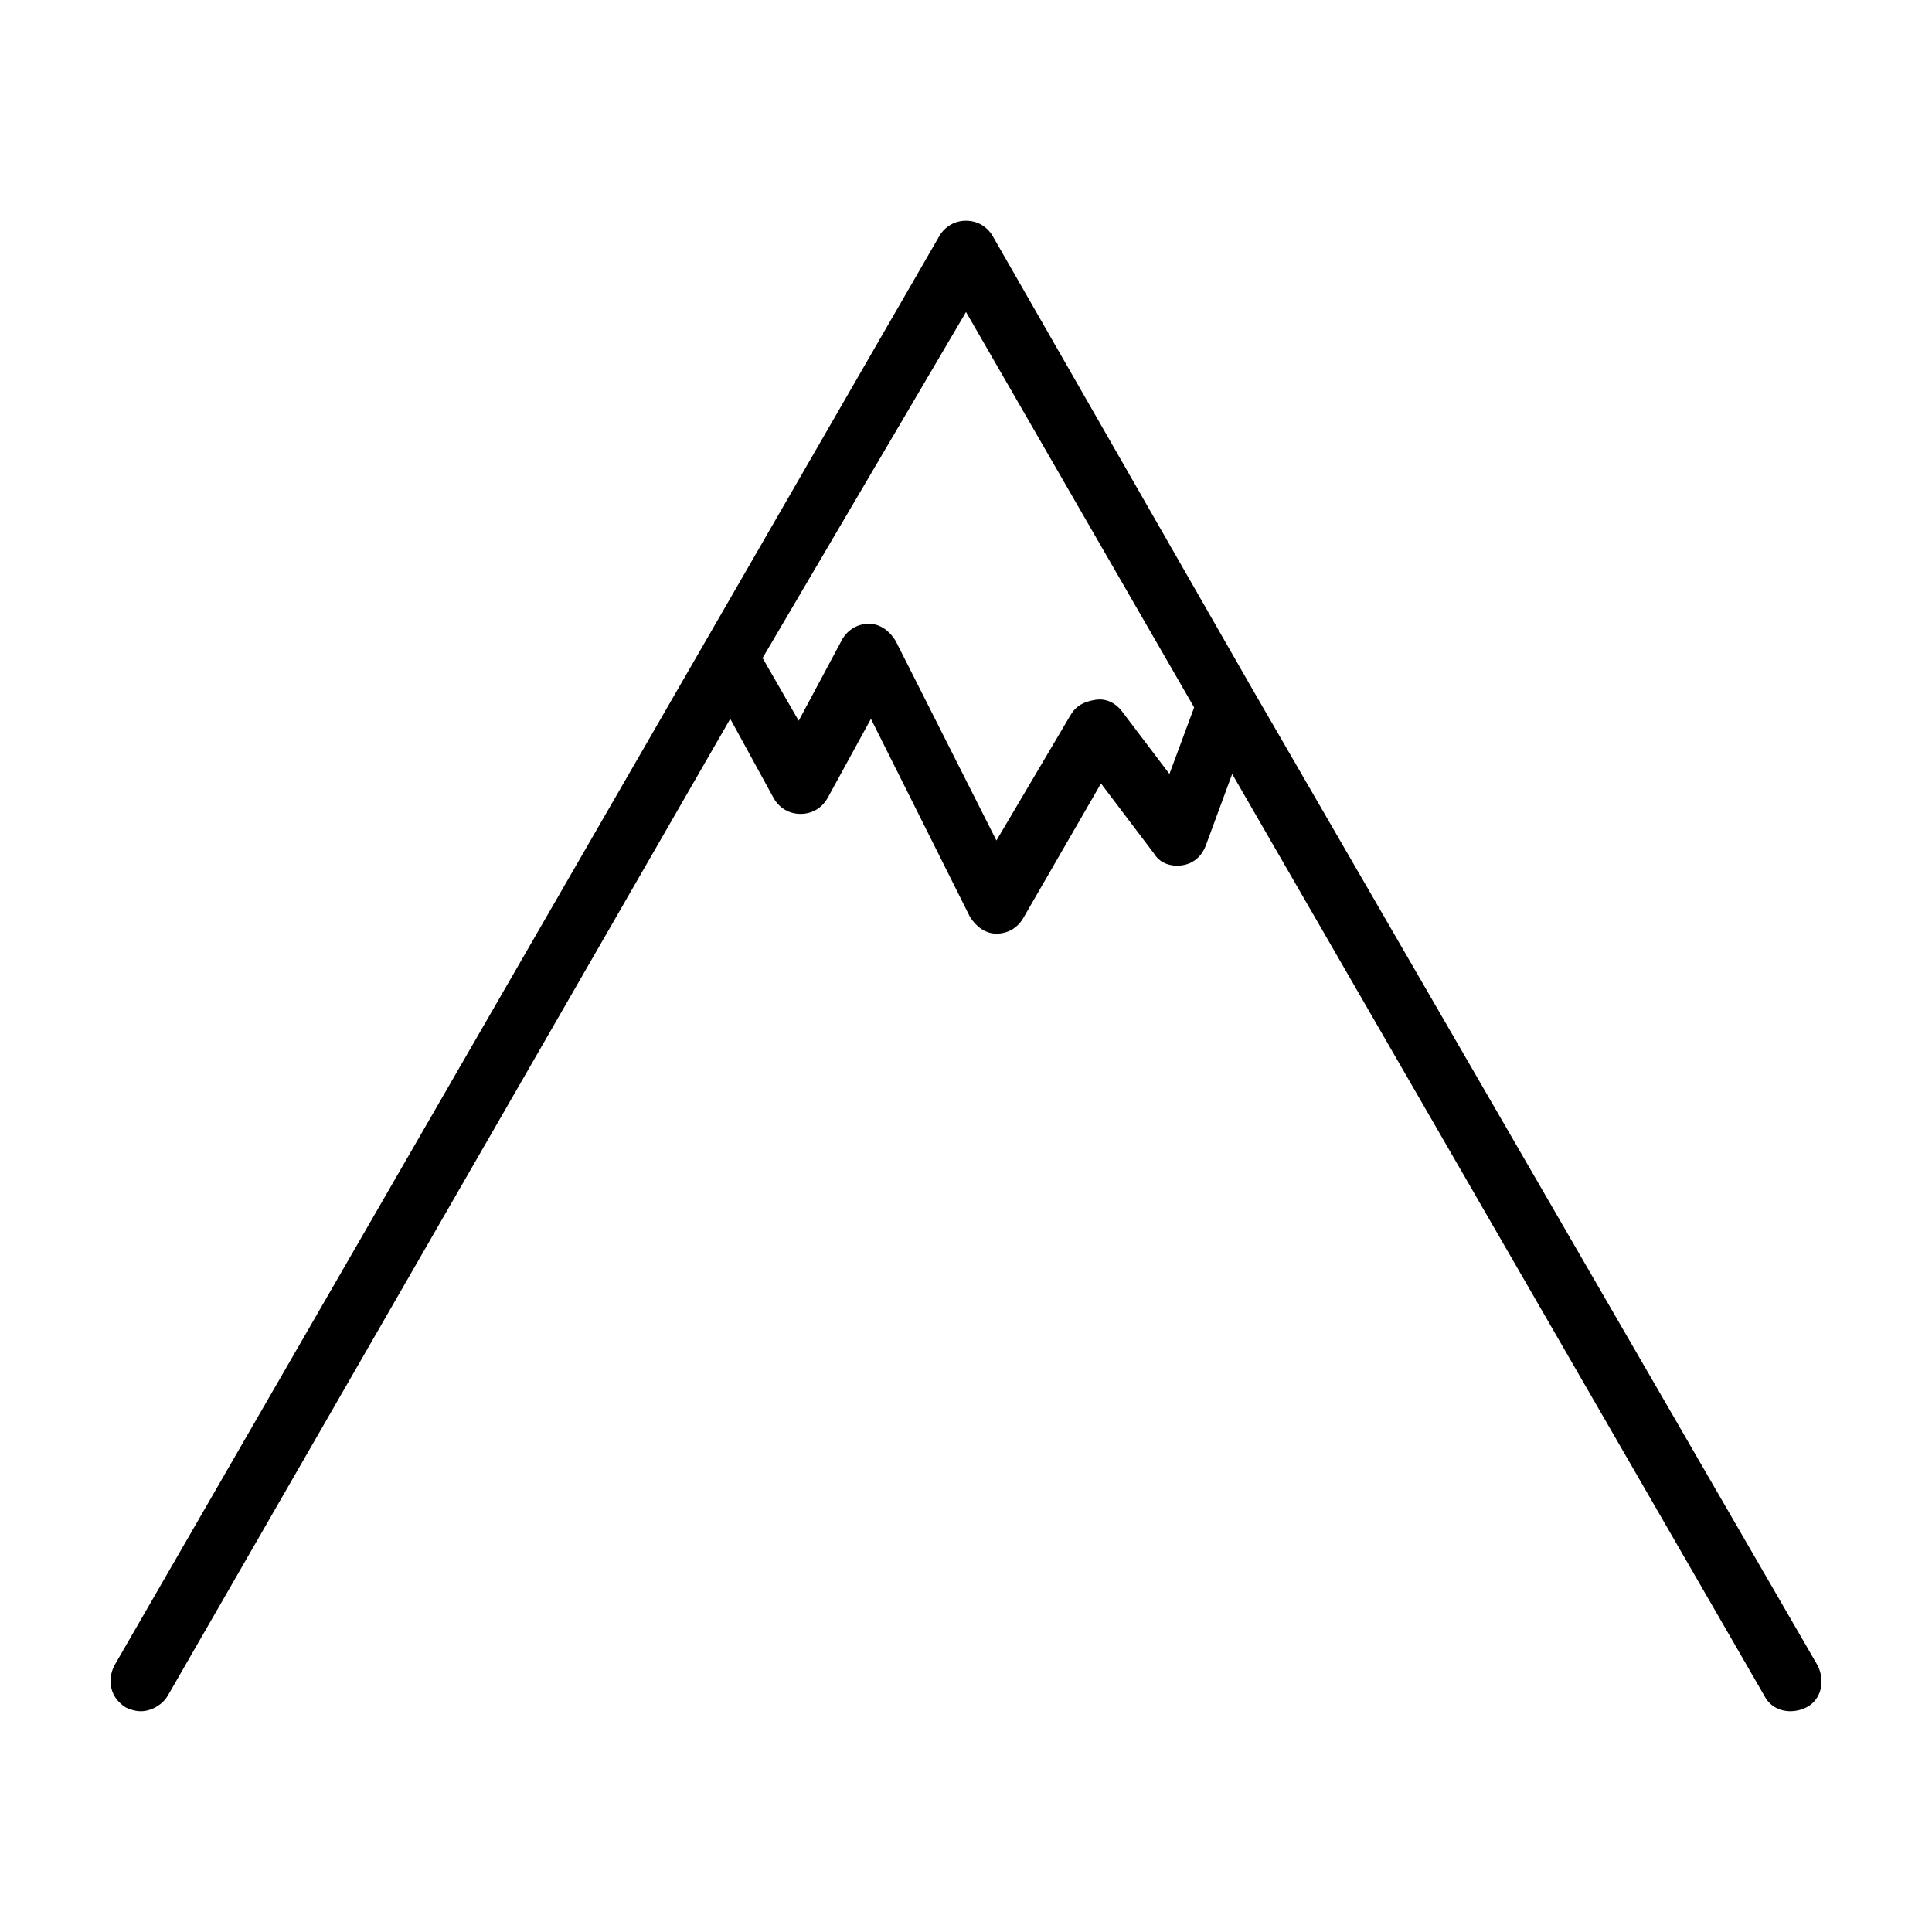 <?xml version="1.0" encoding="UTF-8"?>
<!-- Uploaded to: SVG Repo, www.svgrepo.com, Generator: SVG Repo Mixer Tools -->
<svg fill="#000000" width="800px" height="800px" version="1.1" viewBox="144 144 512 512" xmlns="http://www.w3.org/2000/svg">
 <path d="m625.71 585.4-149.63-258.46-69.023-120.41c-1.512-2.519-4.031-4.031-7.055-4.031-3.023 0-5.543 1.512-7.055 4.031l-218.65 378.87c-2.016 4.027-1.008 8.562 3.023 11.082 1.008 0.504 2.519 1.008 4.031 1.008 2.519 0 5.543-1.512 7.055-4.031l149.12-258.96 11.586 21.16c1.512 2.519 4.031 4.031 7.055 4.031 3.023 0 5.543-1.512 7.055-4.031l11.586-21.16 26.199 52.395c1.512 2.519 4.031 4.535 7.055 4.535s5.543-1.512 7.055-4.031l20.656-35.77 14.105 18.641c1.512 2.519 4.535 3.527 7.559 3.023s5.039-2.519 6.047-5.039l7.055-19.145 141.07 244.35c2.016 4.031 7.055 5.039 11.082 3.023 4.023-2.016 5.031-7.055 3.019-11.082zm-171.8-236.29-12.594-16.625c-1.512-2.016-4.031-3.527-7.055-3.023-3.023 0.504-5.039 1.512-6.551 4.031l-19.648 33.25-26.703-52.898c-1.512-2.519-4.031-4.535-7.055-4.535-3.023 0-5.543 1.512-7.055 4.031l-11.586 21.664-9.574-16.625 53.914-91.695 60.457 104.79z"/>
</svg>